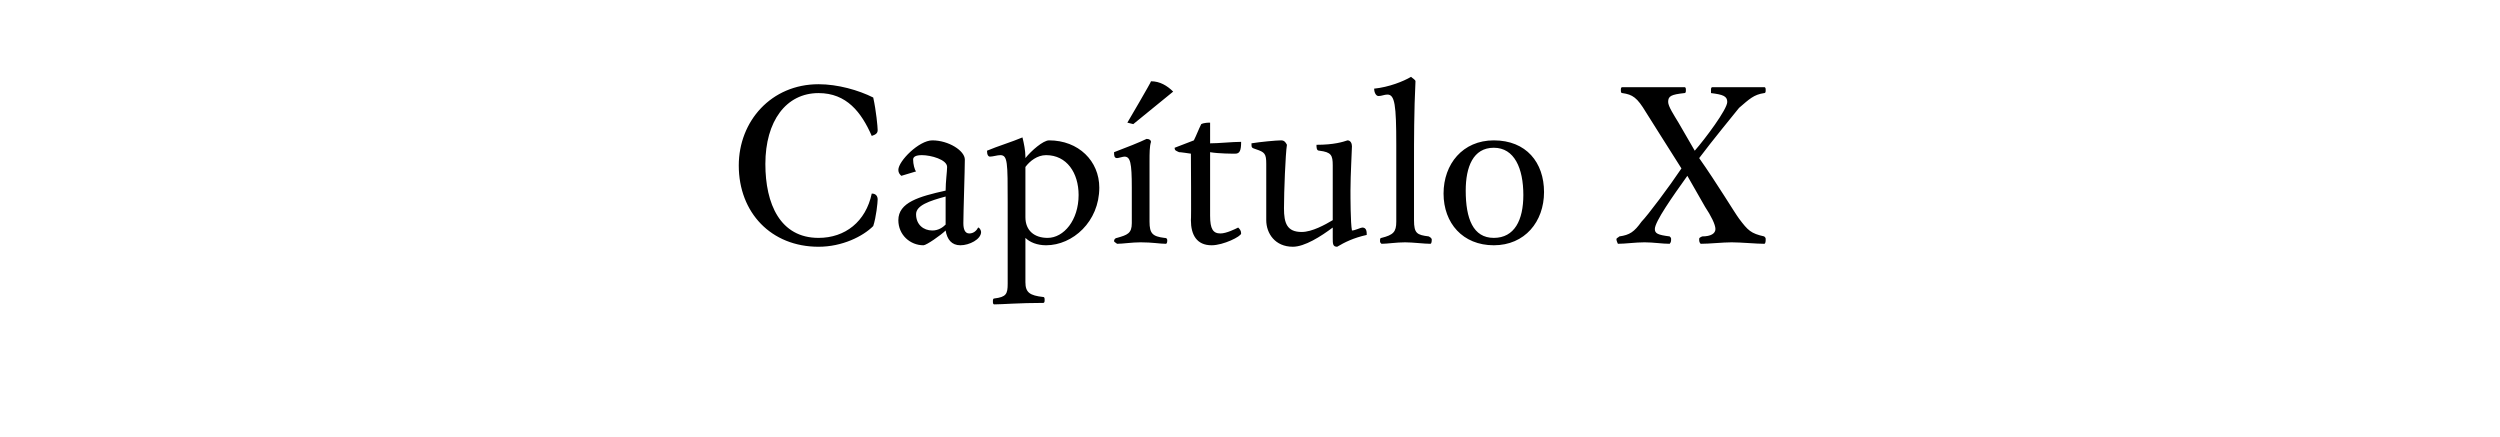 <?xml version="1.0" standalone="no"?><!DOCTYPE svg PUBLIC "-//W3C//DTD SVG 1.1//EN" "http://www.w3.org/Graphics/SVG/1.1/DTD/svg11.dtd"><svg xmlns="http://www.w3.org/2000/svg" version="1.1" width="169.2px" height="29.6px" viewBox="0 -5 169.2 29.6" style="top:-5px"><desc>Capítulo X</desc><defs/><g id="Polygon5818"><path d="m55.4 1.3c-2.2 0-3.6 1.9-3.6 4.8c0 2.7 1 5 3.6 5c1.8 0 3.2-1.1 3.6-3c.3 0 .4.2.4.4c0 .2-.1 1.2-.3 1.8c-.7.7-2.1 1.4-3.7 1.4c-3.2 0-5.4-2.3-5.4-5.5c0-3 2.2-5.5 5.4-5.5c1.3 0 2.7.4 3.7.9c.2.9.3 2 .3 2.2c0 .2-.1.3-.4.4c-.7-1.6-1.7-2.9-3.6-2.9zm8.7 5c0-.5-1.1-.8-1.7-.8c-.4 0-.6.1-.6.3c0 .3.1.7.2.8l-1 .3c-.1-.1-.2-.2-.2-.4c0-.6 1.4-2 2.3-2c1.1 0 2.2.7 2.2 1.3c0 .7-.1 3.6-.1 4.3c0 .4.1.7.4.7c.3 0 .5-.2.6-.4c.1 0 .2.2.2.3c0 .5-.8.9-1.4.9c-.6 0-.9-.4-1-1c-.3.3-1.3 1-1.5 1c-.9 0-1.7-.7-1.7-1.7c0-1.2 1.4-1.6 3.2-2c0-.6.1-1.3.1-1.6zM62 9.5c0 .7.5 1.1 1.1 1.1c.4 0 .7-.2.9-.4V8.3c-1.1.3-2 .6-2 1.2zm7.4-3.9v.1c.4-.5 1.2-1.2 1.6-1.2c2 0 3.4 1.4 3.4 3.2c0 2.3-1.8 3.9-3.6 3.9c-.6 0-1.1-.2-1.4-.5v3c0 .7.3.9 1.2 1c.1 0 .1.1.1.2c0 .1 0 .2-.1.2c-1.6 0-2.8.1-3.3.1c-.1 0-.1-.1-.1-.2c0-.1 0-.2.1-.2c.8-.1.9-.3.9-1V8.7c0-2.7 0-3.2-.5-3.2c-.2 0-.5.1-.7.1c-.1 0-.2-.1-.2-.4c.7-.3 1.7-.6 2.4-.9c.1.4.2.9.2 1.3zM73 8.2c0-1.5-.8-2.7-2.2-2.7c-.6 0-1.1.4-1.4.8v3.4c0 .9.6 1.4 1.5 1.4c1.1 0 2.1-1.2 2.1-2.9zm4.9-3.6c-.1.3-.1.8-.1 1.3v4.1c0 .8.2 1 1 1.1c.2 0 .2.1.2.2c0 0 0 .2-.1.2c-.4 0-.9-.1-1.7-.1c-.6 0-1.2.1-1.6.1c-.1-.1-.2-.1-.2-.2c0-.1.1-.2.2-.2c.7-.2 1-.3 1-1V7.7c0-1.7-.1-2.1-.5-2.1c-.1 0-.4.1-.5.1c-.2 0-.2-.2-.2-.4c.8-.3 1.8-.7 2.2-.9c.2 0 .3.1.3.2zm-1.6-1.3S77.94.51 77.9.5c.6 0 1.1.3 1.5.7l-2.7 2.2l-.4-.1zm5.6 6.3c0 .9.2 1.2.7 1.2c.4 0 1-.3 1.2-.4c.1.1.2.2.2.4c0 .2-1.2.8-2 .8c-1 0-1.4-.7-1.4-1.7c.03.04 0-4.5 0-4.5c0 0-.8-.12-.8-.1c-.2-.1-.3-.1-.3-.3l1.3-.5c.2-.4.3-.7.5-1.1c.2-.1.5-.1.6-.1v1.4c.6 0 1.5-.1 2.1-.1c0 .6-.1.8-.4.8c-.2 0-1.1 0-1.7-.1v4.3zm9.6 1c.2 0 .6-.2.7-.2c.3 0 .3.3.3.5c-.9.2-1.5.5-2 .8c-.3 0-.3-.2-.3-.6v-.7c-.8.6-1.9 1.3-2.7 1.3c-1.2 0-1.8-.9-1.8-1.8V6.1c0-.7-.1-.8-.7-1c-.3-.1-.3-.1-.3-.4c.6-.1 1.7-.2 2-.2c.2 0 .3.1.4.3c-.1.6-.2 3.2-.2 4.3c0 1 .2 1.6 1.2 1.6c.7 0 1.6-.5 2.1-.8V6.2c0-.7-.1-.9-.9-1c-.2 0-.2-.2-.2-.4c1.2 0 1.8-.2 2.1-.3c.2 0 .3.2.3.4c0 .3-.1 1.9-.1 3c0 .4 0 2.2.1 2.7zM95.8.5c-.1 2-.1 4.1-.1 5.4v4c0 .9.2 1 1 1.1c.2.1.2.2.2.2c0 .1 0 .3-.1.3c-.4 0-1.2-.1-1.7-.1c-.6 0-1.2.1-1.6.1c-.1-.1-.1-.1-.1-.2c0-.1 0-.2.1-.2c.8-.2 1-.4 1-1.1V4.8c0-2.7-.1-3.4-.6-3.4c-.2 0-.4.1-.6.1c-.2 0-.3-.3-.3-.5c1-.1 2-.5 2.5-.8c.1.1.3.2.3.3zm5.3 11.1c-2.1 0-3.4-1.5-3.4-3.5c0-2 1.3-3.6 3.4-3.6c2.2 0 3.4 1.5 3.4 3.5c0 2-1.3 3.6-3.4 3.6zm0-6.6c-1.4 0-1.9 1.3-1.9 2.9c0 1.9.5 3.2 1.9 3.2c1.4 0 2-1.2 2-2.9c0-1.8-.6-3.2-2-3.2zm13.1 1.9c-1 1.4-2.2 3.1-2.2 3.6c0 .3.2.4 1 .5c.1.1.1.1.1.2c0 .1 0 .2-.1.3c-.5 0-1.1-.1-1.7-.1c-.6 0-1.3.1-1.8.1c0 0-.1-.2-.1-.3c0-.1.1-.1.2-.2c.7-.1 1-.3 1.5-1c.4-.4 1.9-2.4 2.7-3.6c-1-1.6-2.1-3.3-2.4-3.8c-.6-1-.9-1.2-1.6-1.3c-.1 0-.1-.1-.1-.2c0-.1 0-.2.1-.2h4.2c.1 0 .1.1.1.2c0 .1 0 .2-.1.2c-.9.1-1.1.2-1.1.6c0 .3.4.9.7 1.4l1.1 1.9c.7-.8 2.2-2.8 2.2-3.3c0-.4-.3-.5-1.1-.6v-.2c0-.1 0-.2.1-.2h3.5c.1 0 .1.1.1.2c0 .1 0 .2-.1.2c-.7.1-1 .4-1.7 1c-.4.5-1.8 2.2-2.7 3.4c1.2 1.7 2.4 3.7 2.7 4.1c.6.8.8 1 1.7 1.2c.1.1.1.1.1.2c0 .1 0 .3-.1.3c-.5 0-1.6-.1-2.2-.1c-.6 0-1.5.1-2.1.1c-.1-.1-.1-.2-.1-.3c0-.1 0-.1.2-.2c.6 0 .9-.2.9-.5c0-.3-.3-.9-.7-1.5l-1.2-2.1z" stroke="none" fill="#000"/></g></svg>